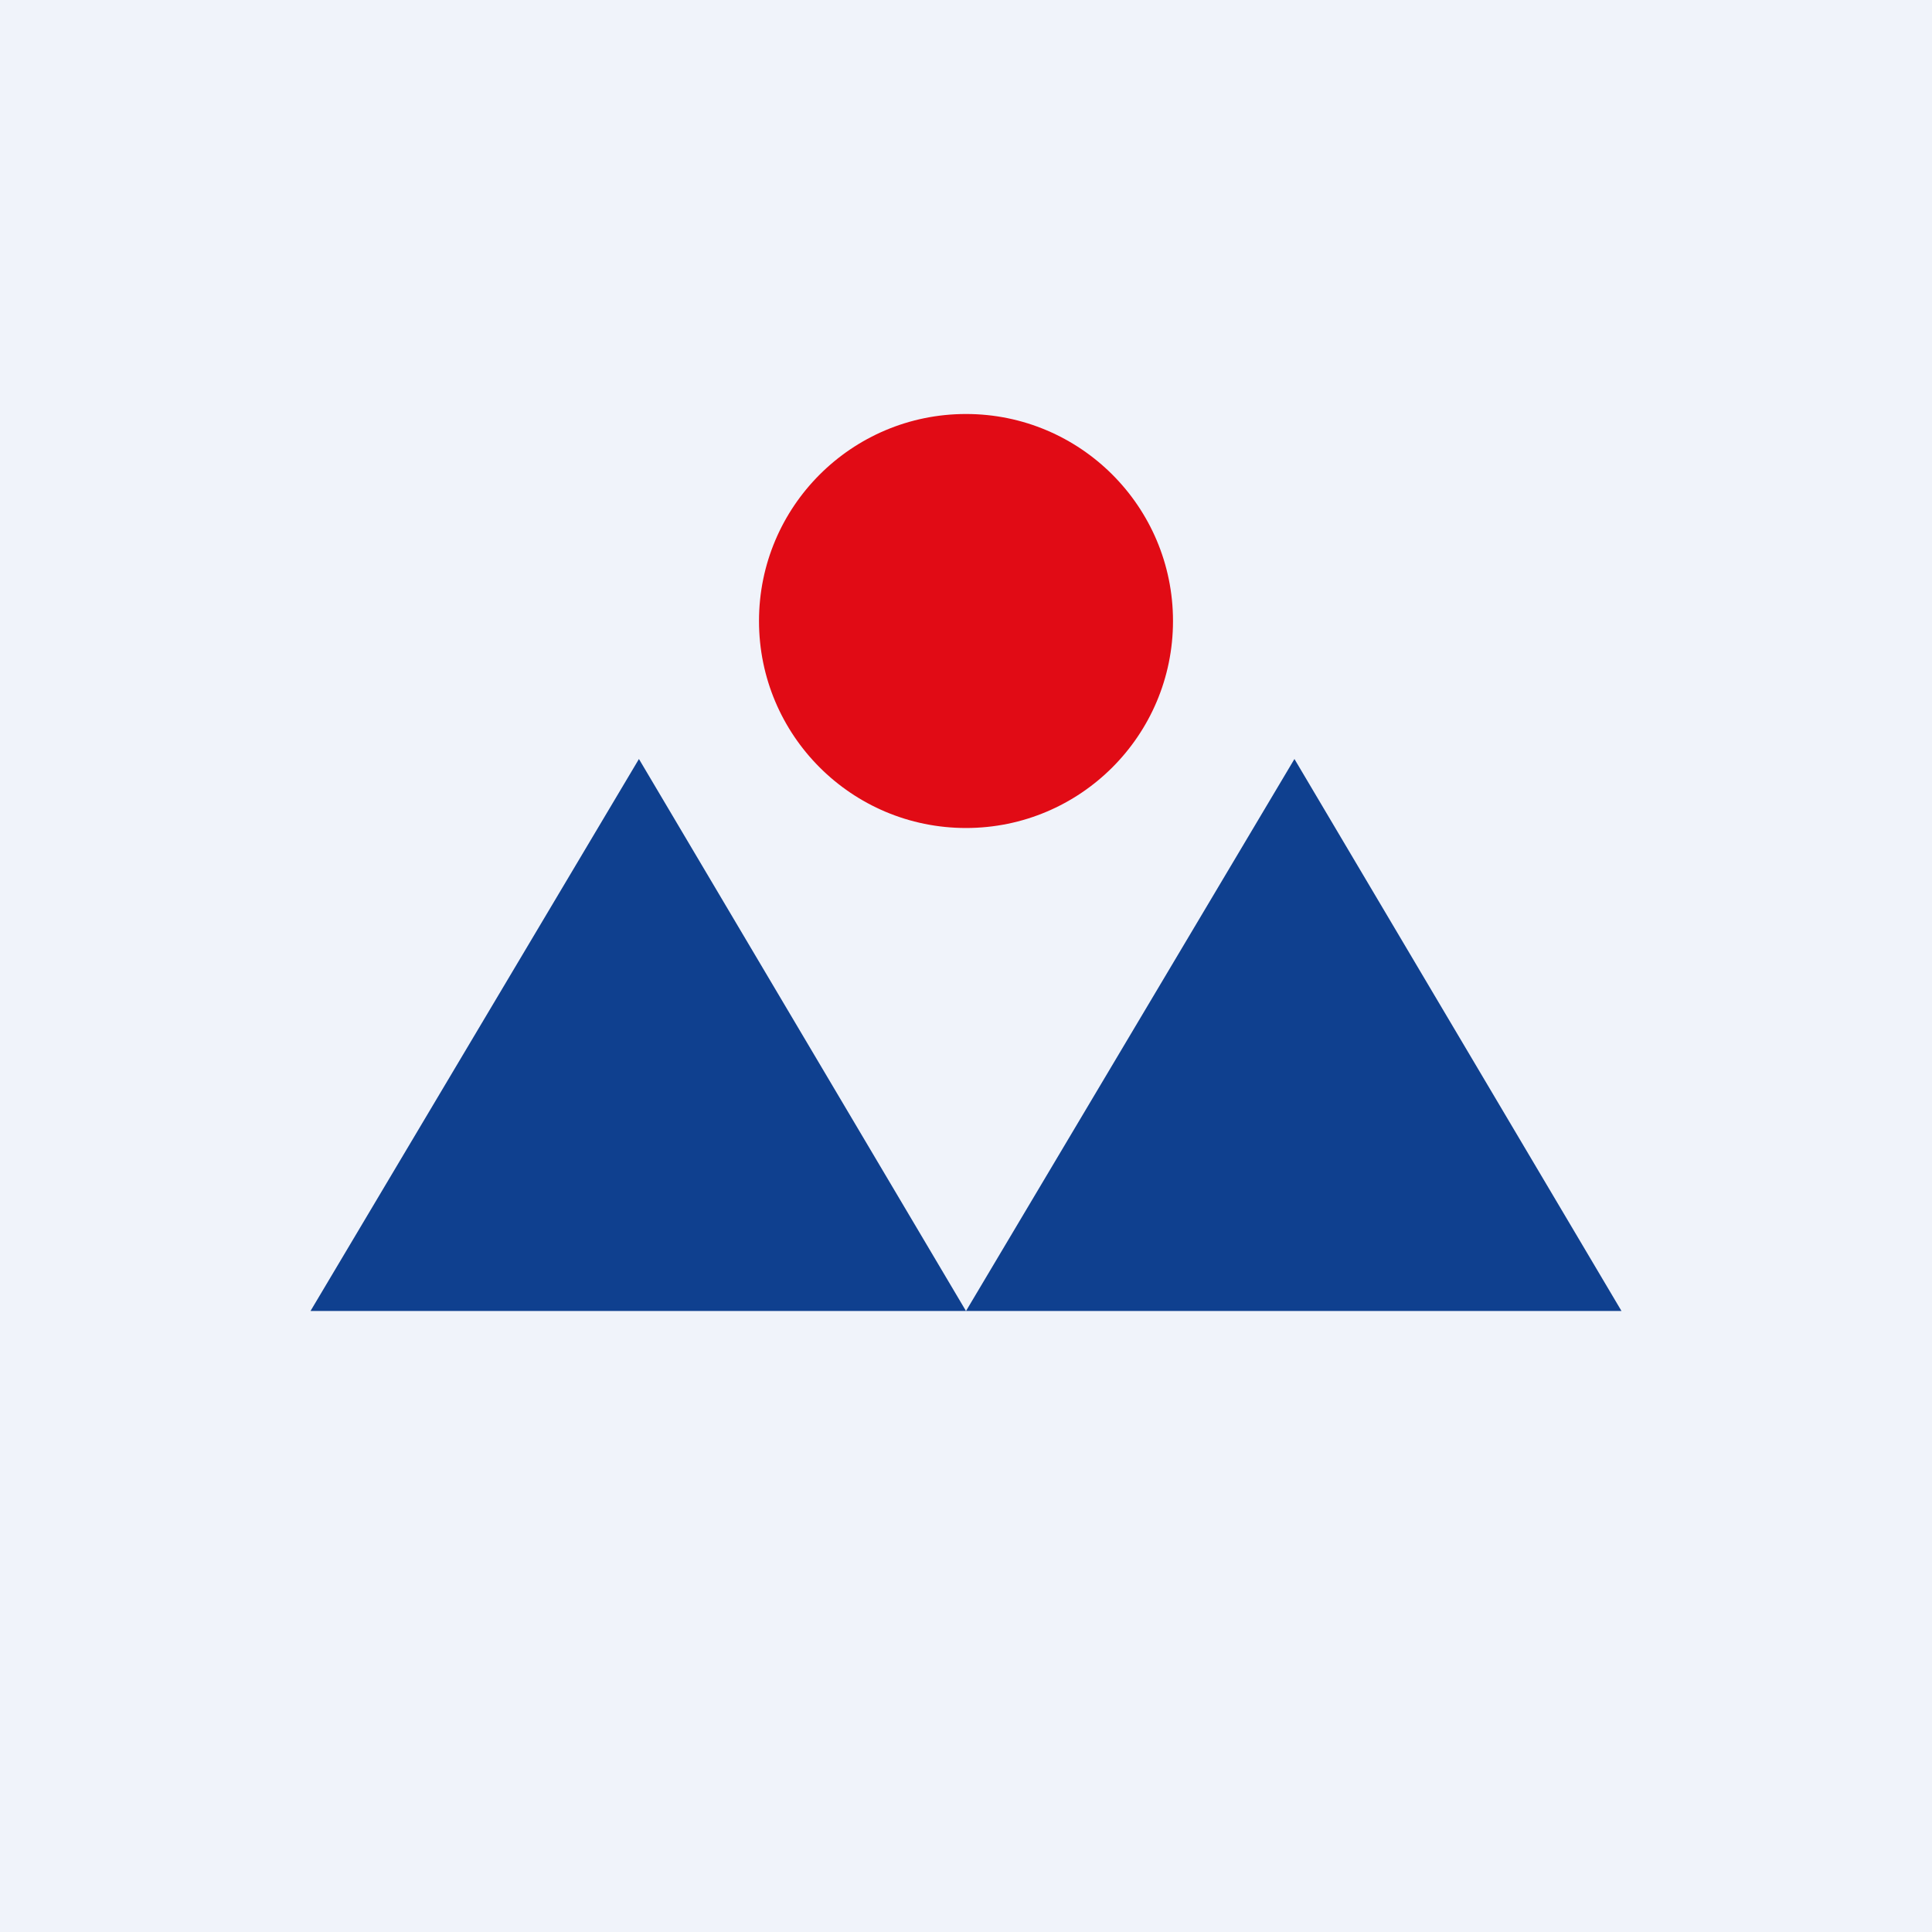 <svg width="56" height="56" viewBox="0 0 56 56" xmlns="http://www.w3.org/2000/svg"><path fill="#F0F3FA" d="M0 0h56v56H0z"/><path d="M28 38H9l9.52-16L28 38ZM47 38H28l9.52-16L47 38Z" fill="#0F408F"/><circle cx="28" cy="18" r="6" fill="#E10B15"/></svg>